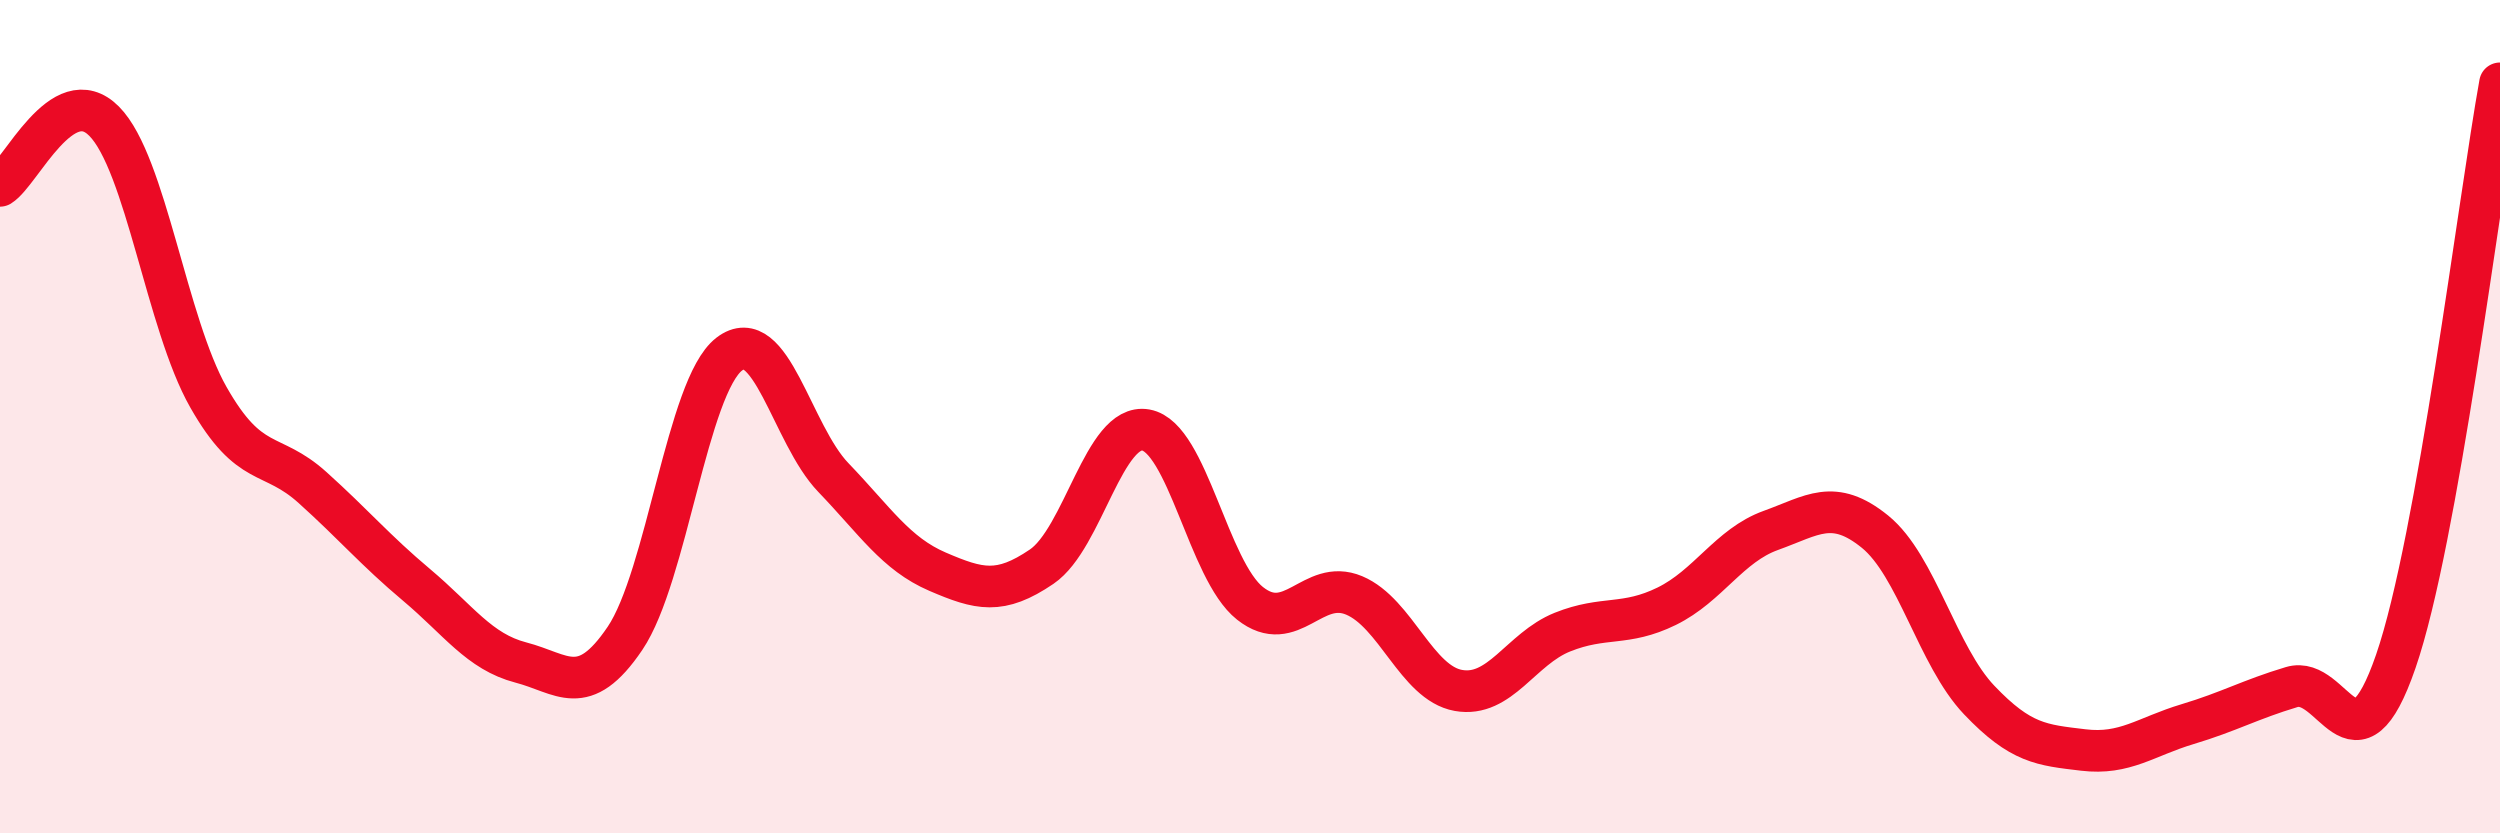 
    <svg width="60" height="20" viewBox="0 0 60 20" xmlns="http://www.w3.org/2000/svg">
      <path
        d="M 0,4.46 C 0.5,4.15 1.5,1.9 2.5,2.91 C 3.5,3.92 4,7.77 5,9.53 C 6,11.29 6.5,10.8 7.5,11.7 C 8.5,12.6 9,13.2 10,14.04 C 11,14.88 11.5,15.64 12.5,15.9 C 13.5,16.16 14,16.8 15,15.32 C 16,13.84 16.5,9.27 17.5,8.5 C 18.5,7.73 19,10.42 20,11.46 C 21,12.5 21.5,13.29 22.5,13.72 C 23.5,14.15 24,14.28 25,13.6 C 26,12.92 26.5,10.14 27.5,10.32 C 28.5,10.5 29,13.69 30,14.48 C 31,15.27 31.5,13.87 32.5,14.29 C 33.5,14.71 34,16.39 35,16.57 C 36,16.75 36.5,15.57 37.5,15.17 C 38.5,14.77 39,15.04 40,14.55 C 41,14.06 41.5,13.09 42.5,12.73 C 43.5,12.37 44,11.95 45,12.76 C 46,13.57 46.5,15.75 47.5,16.8 C 48.5,17.85 49,17.88 50,18 C 51,18.12 51.5,17.68 52.5,17.38 C 53.5,17.08 54,16.79 55,16.49 C 56,16.19 56.5,18.77 57.5,15.87 C 58.5,12.97 59.5,4.77 60,2L60 20L0 20Z"
        fill="#EB0A25"
        opacity="0.1"
        stroke-linecap="round"
        stroke-linejoin="round"
      />
      <path
        d="M 0,4.46 C 0.5,4.15 1.5,1.9 2.5,2.91 C 3.5,3.92 4,7.77 5,9.53 C 6,11.29 6.5,10.8 7.5,11.7 C 8.5,12.6 9,13.2 10,14.04 C 11,14.88 11.5,15.64 12.5,15.9 C 13.5,16.16 14,16.8 15,15.32 C 16,13.84 16.5,9.27 17.5,8.5 C 18.5,7.73 19,10.42 20,11.46 C 21,12.5 21.5,13.29 22.5,13.72 C 23.5,14.15 24,14.28 25,13.6 C 26,12.92 26.5,10.14 27.5,10.32 C 28.5,10.5 29,13.69 30,14.48 C 31,15.27 31.5,13.87 32.5,14.29 C 33.5,14.71 34,16.39 35,16.57 C 36,16.75 36.5,15.57 37.5,15.17 C 38.5,14.77 39,15.04 40,14.55 C 41,14.06 41.5,13.09 42.5,12.73 C 43.5,12.37 44,11.95 45,12.76 C 46,13.57 46.5,15.75 47.5,16.8 C 48.5,17.85 49,17.88 50,18 C 51,18.12 51.5,17.68 52.5,17.38 C 53.5,17.08 54,16.79 55,16.49 C 56,16.19 56.5,18.77 57.5,15.87 C 58.5,12.97 59.5,4.77 60,2"
        stroke="#EB0A25"
        stroke-width="1"
        fill="none"
        stroke-linecap="round"
        stroke-linejoin="round"
      />
    </svg>
  